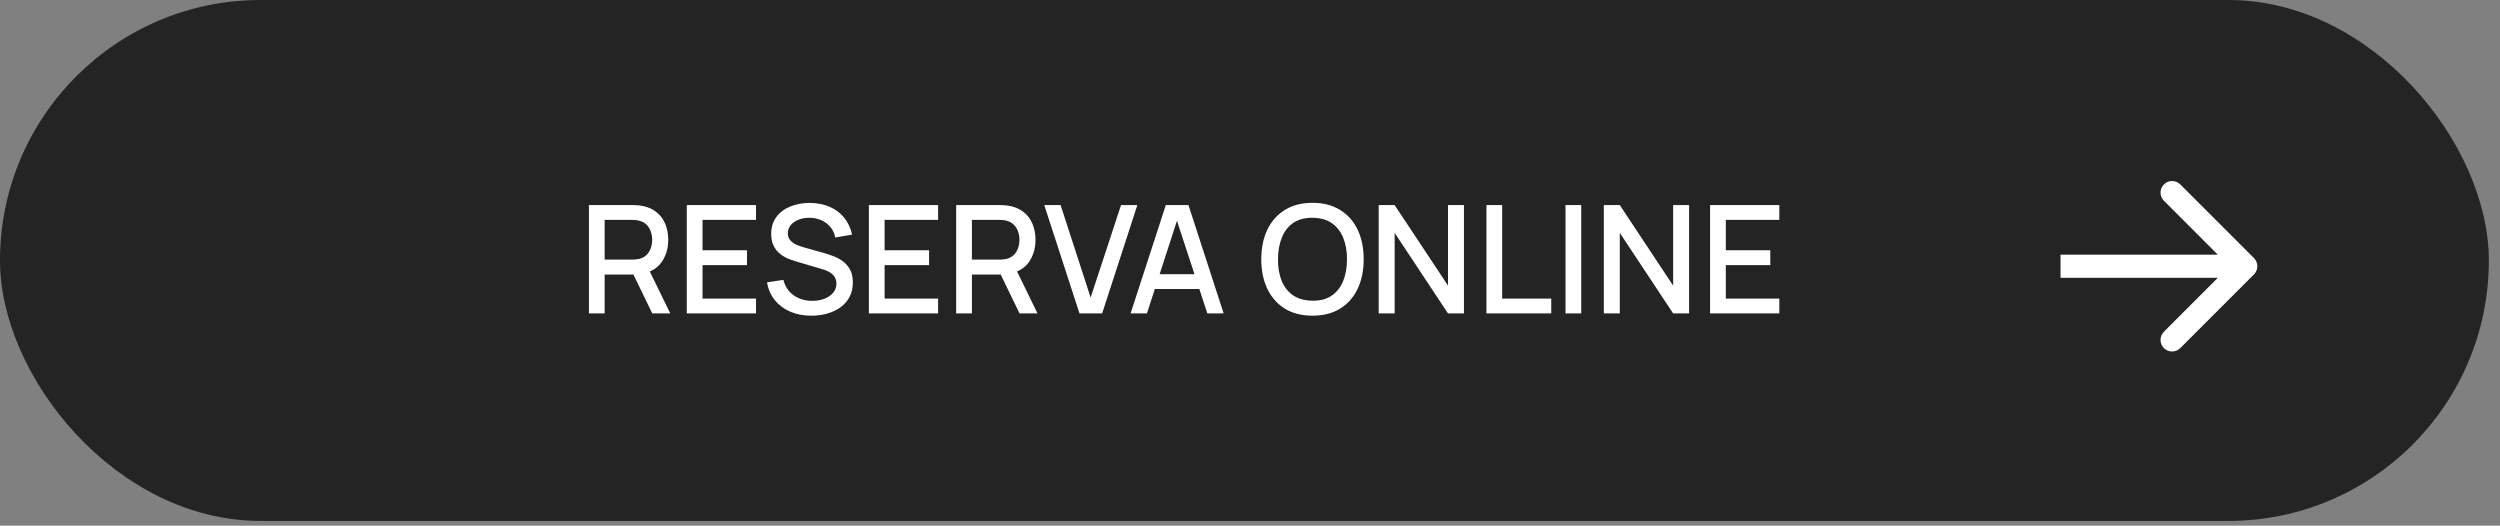 <?xml version="1.0" encoding="UTF-8"?> <svg xmlns="http://www.w3.org/2000/svg" width="195" height="41" viewBox="0 0 195 41" fill="none"><rect x="0" y="0" width="195" height="41" fill="#808080" stroke="none"/><rect x="-1.90735e-05" width="194.131" height="40.632" rx="20.316" fill="#242424"></rect><path d="M45.936 24.447V15.996H49.352C49.434 15.996 49.535 16 49.657 16.008C49.778 16.011 49.894 16.023 50.003 16.043C50.472 16.117 50.864 16.277 51.177 16.524C51.494 16.77 51.73 17.082 51.887 17.457C52.044 17.833 52.122 18.248 52.122 18.701C52.122 19.374 51.95 19.956 51.605 20.445C51.261 20.93 50.745 21.233 50.056 21.354L49.557 21.413H47.162V24.447H45.936ZM50.877 24.447L49.211 21.008L50.449 20.691L52.28 24.447H50.877ZM47.162 20.251H49.305C49.383 20.251 49.469 20.247 49.563 20.239C49.661 20.231 49.753 20.218 49.839 20.198C50.089 20.139 50.291 20.032 50.443 19.875C50.596 19.715 50.705 19.531 50.772 19.324C50.838 19.116 50.872 18.909 50.872 18.701C50.872 18.494 50.838 18.289 50.772 18.085C50.705 17.878 50.596 17.696 50.443 17.539C50.291 17.379 50.089 17.269 49.839 17.211C49.753 17.187 49.661 17.172 49.563 17.164C49.469 17.156 49.383 17.152 49.305 17.152H47.162V20.251ZM53.57 24.447V15.996H58.97V17.152H54.797V19.523H58.265V20.679H54.797V23.291H58.97V24.447H53.57ZM63.282 24.623C62.676 24.623 62.128 24.52 61.639 24.312C61.154 24.101 60.753 23.802 60.436 23.414C60.123 23.023 59.919 22.559 59.825 22.023L61.105 21.83C61.234 22.346 61.504 22.749 61.915 23.039C62.326 23.324 62.805 23.467 63.353 23.467C63.693 23.467 64.006 23.414 64.292 23.309C64.578 23.199 64.806 23.045 64.978 22.845C65.155 22.642 65.243 22.399 65.243 22.117C65.243 21.965 65.215 21.83 65.16 21.712C65.11 21.595 65.037 21.493 64.943 21.407C64.853 21.317 64.742 21.241 64.609 21.178C64.48 21.112 64.337 21.055 64.18 21.008L62.015 20.368C61.803 20.306 61.588 20.225 61.369 20.128C61.15 20.026 60.948 19.895 60.764 19.734C60.584 19.57 60.438 19.369 60.324 19.13C60.211 18.887 60.154 18.594 60.154 18.25C60.154 17.729 60.287 17.289 60.553 16.929C60.823 16.565 61.187 16.291 61.645 16.107C62.103 15.919 62.615 15.826 63.183 15.826C63.754 15.833 64.264 15.935 64.714 16.131C65.168 16.326 65.544 16.608 65.841 16.976C66.142 17.34 66.35 17.782 66.463 18.302L65.149 18.525C65.09 18.208 64.965 17.936 64.773 17.71C64.581 17.479 64.347 17.303 64.069 17.181C63.791 17.056 63.49 16.992 63.165 16.988C62.852 16.98 62.564 17.027 62.302 17.128C62.044 17.23 61.837 17.373 61.68 17.557C61.528 17.741 61.451 17.952 61.451 18.191C61.451 18.426 61.52 18.615 61.657 18.76C61.794 18.905 61.962 19.02 62.161 19.106C62.365 19.189 62.566 19.257 62.766 19.312L64.327 19.752C64.523 19.807 64.744 19.881 64.99 19.975C65.241 20.065 65.481 20.192 65.712 20.357C65.947 20.521 66.141 20.74 66.293 21.014C66.446 21.284 66.522 21.624 66.522 22.035C66.522 22.462 66.436 22.837 66.264 23.162C66.092 23.483 65.855 23.753 65.554 23.972C65.256 24.187 64.912 24.349 64.521 24.459C64.129 24.569 63.717 24.623 63.282 24.623ZM67.773 24.447V15.996H73.172V17.152H68.999V19.523H72.468V20.679H68.999V23.291H73.172V24.447H67.773ZM74.582 24.447V15.996H77.998C78.08 15.996 78.182 16 78.303 16.008C78.424 16.011 78.54 16.023 78.649 16.043C79.119 16.117 79.51 16.277 79.823 16.524C80.14 16.77 80.377 17.082 80.533 17.457C80.69 17.833 80.768 18.248 80.768 18.701C80.768 19.374 80.596 19.956 80.251 20.445C79.907 20.93 79.391 21.233 78.702 21.354L78.203 21.413H75.808V24.447H74.582ZM79.524 24.447L77.857 21.008L79.095 20.691L80.926 24.447H79.524ZM75.808 20.251H77.951C78.029 20.251 78.115 20.247 78.209 20.239C78.307 20.231 78.399 20.218 78.485 20.198C78.735 20.139 78.937 20.032 79.089 19.875C79.242 19.715 79.352 19.531 79.418 19.324C79.484 19.116 79.518 18.909 79.518 18.701C79.518 18.494 79.484 18.289 79.418 18.085C79.352 17.878 79.242 17.696 79.089 17.539C78.937 17.379 78.735 17.269 78.485 17.211C78.399 17.187 78.307 17.172 78.209 17.164C78.115 17.156 78.029 17.152 77.951 17.152H75.808V20.251ZM84.2 24.447L81.453 15.996H82.727L85.069 23.209L87.44 15.996H88.713L85.967 24.447H84.2ZM88.186 24.447L90.933 15.996H92.7L95.446 24.447H94.173L91.643 16.735H91.96L89.46 24.447H88.186ZM89.612 22.54V21.39H94.026V22.54H89.612ZM102.376 24.623C101.531 24.623 100.811 24.439 100.217 24.072C99.622 23.7 99.166 23.183 98.849 22.522C98.536 21.861 98.38 21.094 98.38 20.221C98.38 19.349 98.536 18.582 98.849 17.921C99.166 17.26 99.622 16.745 100.217 16.377C100.811 16.006 101.531 15.82 102.376 15.82C103.218 15.82 103.936 16.006 104.53 16.377C105.129 16.745 105.585 17.26 105.898 17.921C106.211 18.582 106.367 19.349 106.367 20.221C106.367 21.094 106.211 21.861 105.898 22.522C105.585 23.183 105.129 23.7 104.53 24.072C103.936 24.439 103.218 24.623 102.376 24.623ZM102.376 23.455C102.975 23.463 103.472 23.332 103.867 23.062C104.266 22.788 104.566 22.409 104.765 21.924C104.965 21.434 105.064 20.867 105.064 20.221C105.064 19.576 104.965 19.012 104.765 18.531C104.566 18.046 104.266 17.669 103.867 17.398C103.472 17.128 102.975 16.992 102.376 16.988C101.778 16.98 101.279 17.111 100.88 17.381C100.485 17.651 100.187 18.03 99.988 18.52C99.788 19.009 99.686 19.576 99.683 20.221C99.679 20.867 99.776 21.433 99.976 21.918C100.176 22.399 100.475 22.775 100.874 23.045C101.277 23.314 101.778 23.451 102.376 23.455ZM107.538 24.447V15.996H108.782L112.944 22.276V15.996H114.188V24.447H112.944L108.782 18.162V24.447H107.538ZM115.943 24.447V15.996H117.17V23.291H120.997V24.447H115.943ZM122.11 24.447V15.996H123.337V24.447H122.11ZM125.099 24.447V15.996H126.344L130.505 22.276V15.996H131.749V24.447H130.505L126.344 18.162V24.447H125.099ZM133.387 24.447V15.996H138.787V17.152H134.614V19.523H138.083V20.679H134.614V23.291H138.787V24.447H133.387Z" fill="white"></path><path d="M175.808 21.406C176.16 21.053 176.16 20.482 175.808 20.129L170.062 14.383C169.709 14.03 169.137 14.03 168.785 14.383C168.432 14.736 168.432 15.307 168.785 15.66L173.892 20.768L168.785 25.875C168.432 26.228 168.432 26.8 168.785 27.152C169.137 27.505 169.709 27.505 170.062 27.152L175.808 21.406ZM160.722 20.768L160.722 21.671L175.169 21.671L175.169 20.768L175.169 19.865L160.722 19.865L160.722 20.768Z" fill="white"></path></svg> 